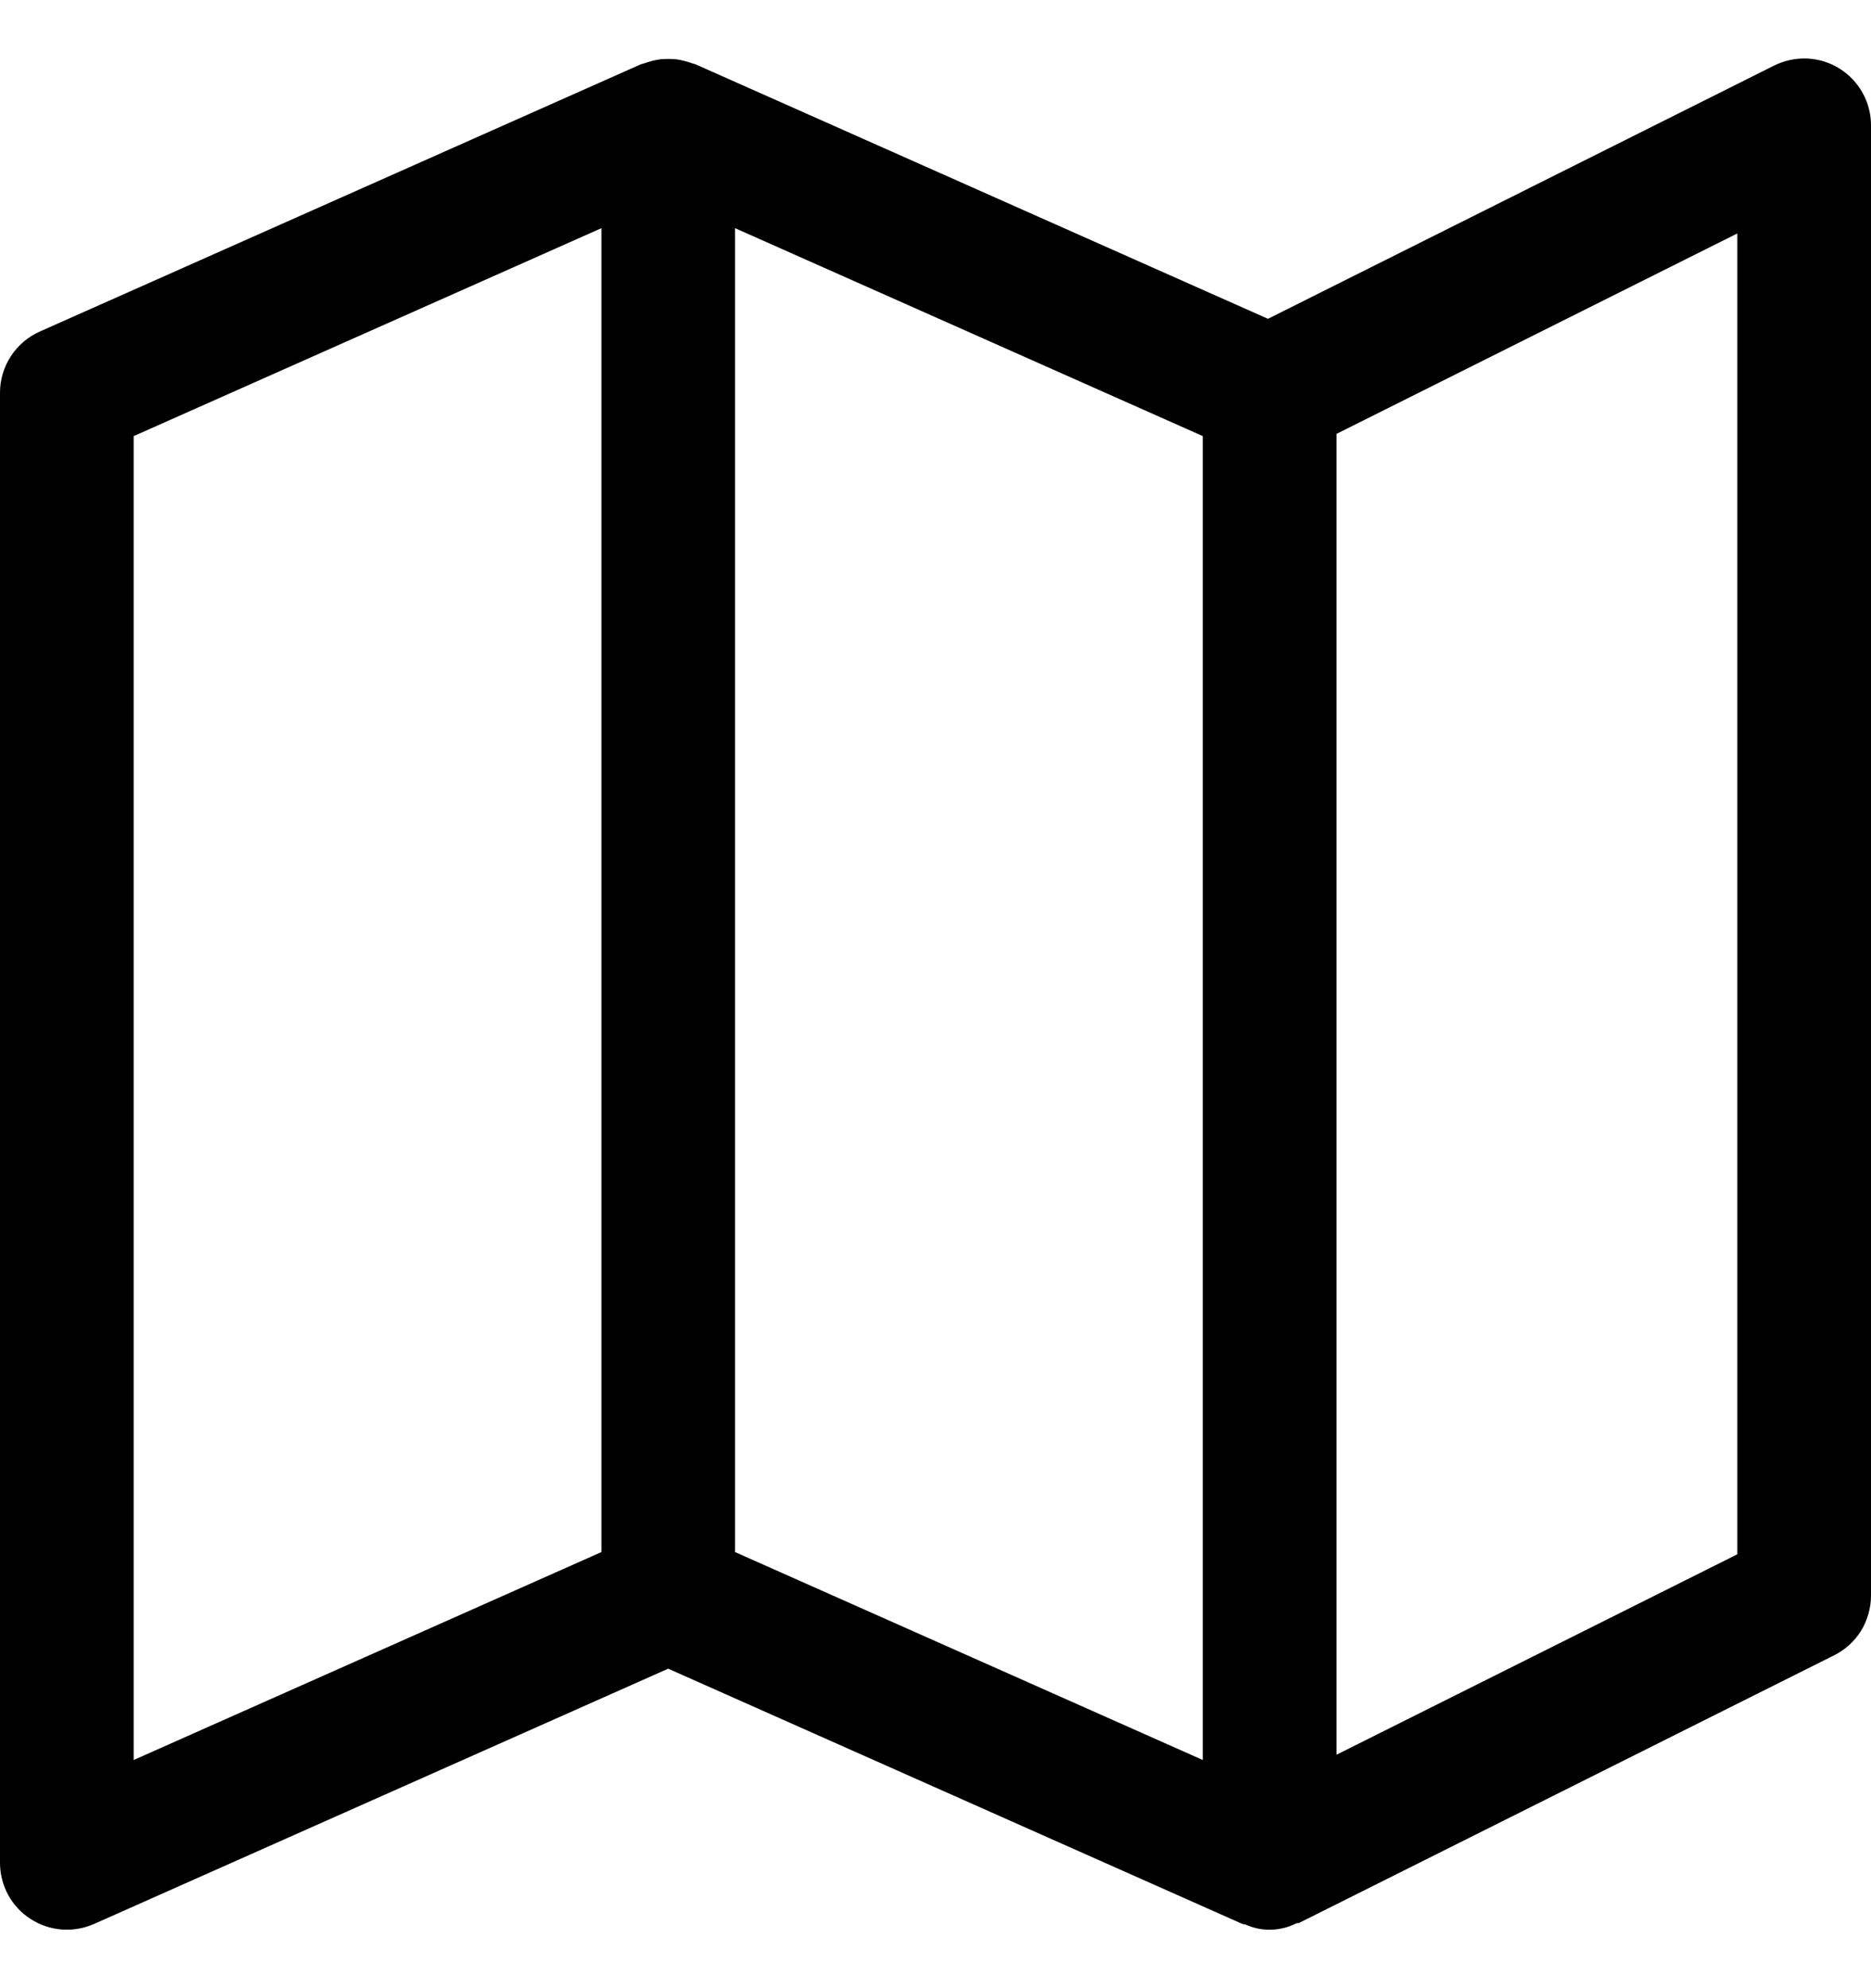 <svg xmlns="http://www.w3.org/2000/svg" width="16" height="17" viewBox="0 0 16 17" fill="none"><g clip-path="url(#clip0_606_163)"><path d="M15.429 0.5C15.34 0.5 15.252 0.521 15.173 0.56L10.843 2.726L5.946 0.549C5.938 0.546 5.929 0.545 5.921 0.542C5.899 0.534 5.876 0.527 5.853 0.521C5.831 0.515 5.807 0.511 5.784 0.507C5.738 0.503 5.691 0.503 5.645 0.507C5.621 0.511 5.598 0.515 5.576 0.521C5.553 0.527 5.53 0.534 5.508 0.542C5.5 0.545 5.49 0.546 5.482 0.549L0.34 2.835C0.239 2.88 0.153 2.953 0.093 3.046C0.032 3.139 0 3.247 0 3.357V15.929C0 16.024 0.024 16.117 0.069 16.201C0.115 16.285 0.18 16.356 0.26 16.407C0.34 16.459 0.432 16.491 0.526 16.498C0.621 16.506 0.717 16.489 0.804 16.451L5.714 14.268L10.625 16.451C10.634 16.454 10.643 16.451 10.652 16.456C10.72 16.487 10.794 16.502 10.869 16.5C10.944 16.498 11.017 16.48 11.084 16.446C11.093 16.442 11.104 16.446 11.113 16.44L15.684 14.154C15.779 14.107 15.859 14.034 15.915 13.944C15.97 13.853 16 13.749 16 13.643V1.072C16 0.756 15.744 0.5 15.429 0.5ZM5.143 13.271L1.143 15.049V3.729L5.143 1.951V13.271ZM10.286 15.049L6.286 13.271V1.951L10.286 3.729V15.049ZM14.857 13.29L11.429 15.004V3.71L14.857 1.996V13.29Z" fill="black"></path></g><defs><clipPath id="clip0_606_163"><rect width="16" height="16" fill="white" transform="translate(0 0.5)"></rect></clipPath></defs></svg>